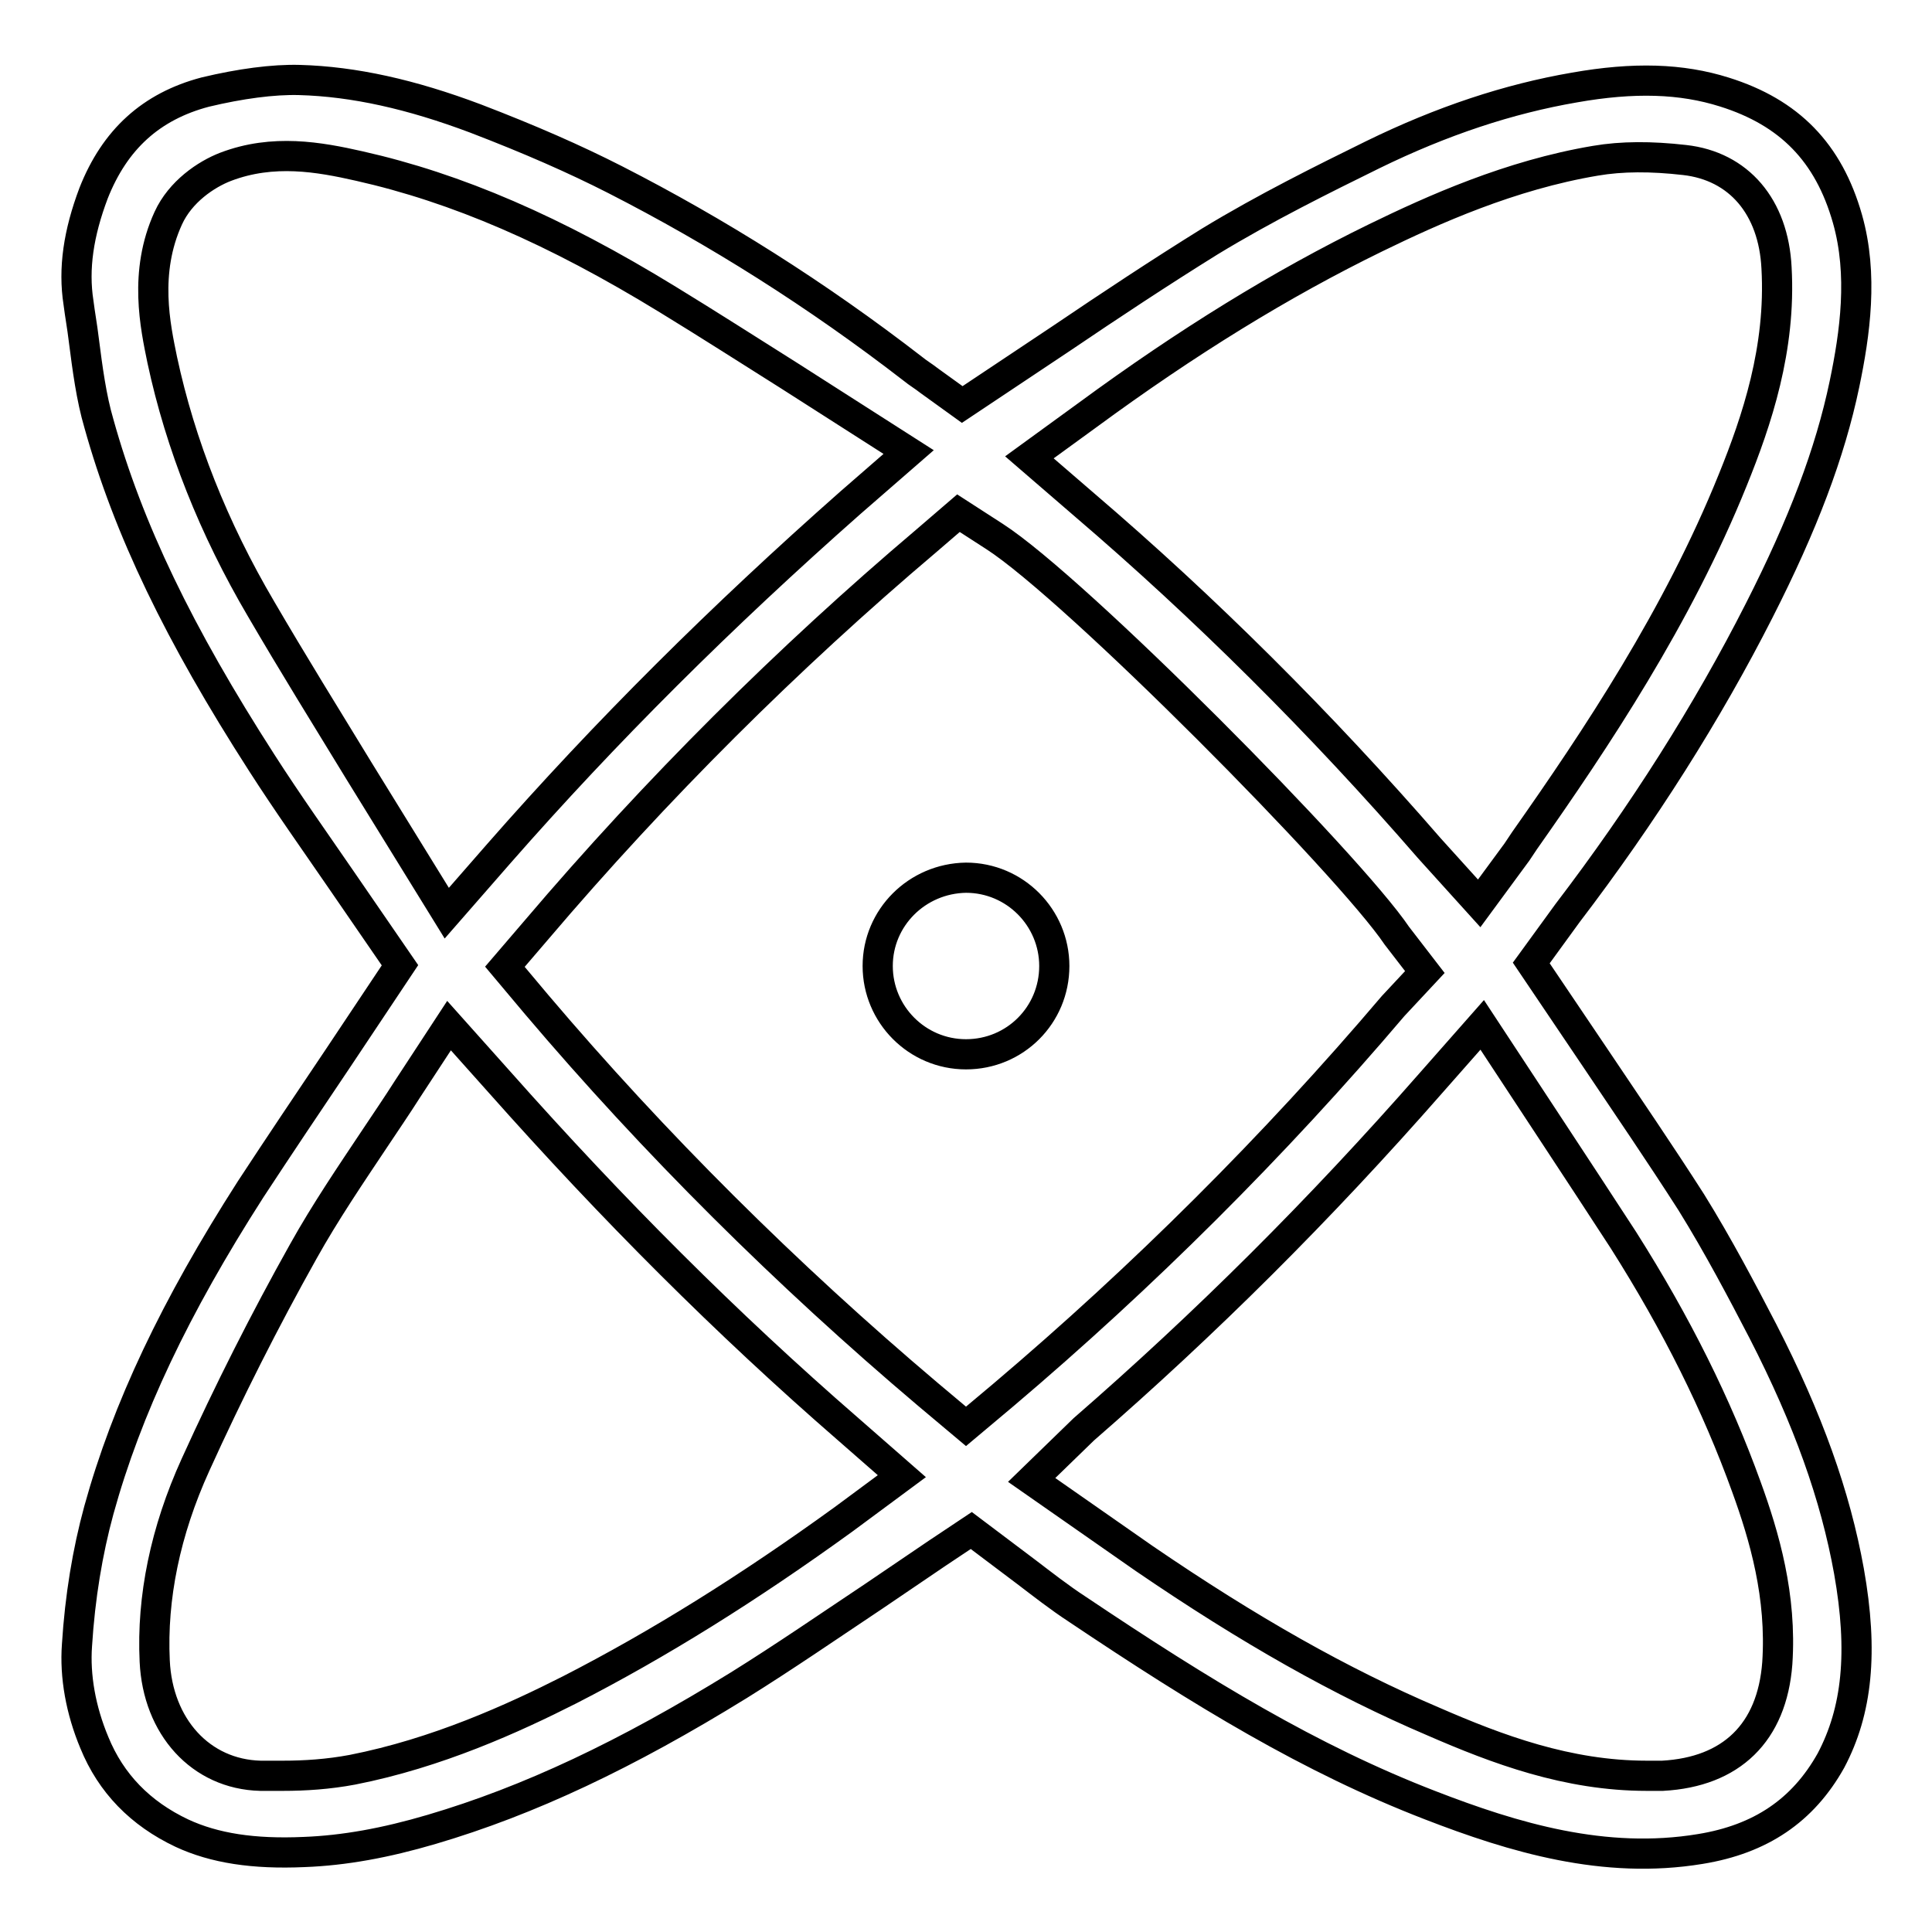 <?xml version="1.0" encoding="utf-8"?>
<!-- Svg Vector Icons : http://www.onlinewebfonts.com/icon -->
<!DOCTYPE svg PUBLIC "-//W3C//DTD SVG 1.1//EN" "http://www.w3.org/Graphics/SVG/1.1/DTD/svg11.dtd">
<svg version="1.1" xmlns="http://www.w3.org/2000/svg" xmlns:xlink="http://www.w3.org/1999/xlink" x="0px" y="0px" viewBox="0 0 256 256" enable-background="new 0 0 256 256" xml:space="preserve">
<g> <path stroke-width="4" fill-opacity="0" stroke="#000000"  d="M245,208.2c-1.8-10-5.4-20.1-11.4-31.8c-2.7-5.2-5.9-11.3-9.5-17.1c-4.1-6.4-8.4-12.7-12.7-19.1l-8.5-12.6 l4.8-6.6c10-13.1,18.6-26.7,25.4-40.1c5.8-11.4,9.4-20.9,11.3-30c1.4-6.7,2.5-14.5,0.4-21.9c-2.5-8.8-7.7-14.1-16.3-16.8 c-5.7-1.8-12-2-19.9-0.6c-8.7,1.5-17.5,4.4-26.7,8.9c-6.5,3.2-14.2,7-21.6,11.5c-6.6,4.1-13.1,8.4-19.6,12.8l-13.2,8.8l-4.3-3.1 c-0.9-0.7-1.6-1.1-2.2-1.6C108.2,39,95,30.7,81.5,23.8c-5.3-2.7-11.2-5.3-18.5-8.1c-8.5-3.2-16.1-4.9-23.3-5.1 c-3.5-0.1-7.9,0.5-12.5,1.6c-7.2,1.9-12,6.3-14.8,13.4c-2,5.3-2.7,10-2,14.5c0.2,1.6,0.5,3.2,0.7,4.9c0.5,3.9,1,7.7,2,11.1 c3.9,14,10.6,27.9,21.6,45c3.4,5.3,7.1,10.5,10.6,15.6l7.7,11.2l-8.2,12.3c-3.9,5.8-7.8,11.6-11.6,17.4 c-10,15.6-16.4,29.1-20.1,42.5c-1.5,5.5-2.5,11.5-2.9,17.9c-0.3,4.1,0.5,8.6,2.3,12.9c2.2,5.4,6.1,9.4,11.6,12 c4.3,2,9.5,2.8,16.2,2.5c5.3-0.2,10.8-1.2,16.9-3c12.9-3.8,25.8-9.9,40.7-19.1c6.1-3.8,11.9-7.8,17.9-11.8c2.8-1.9,5.6-3.8,8.4-5.7 l4.5-3l7.3,5.5c2.1,1.6,4.4,3.4,6.7,4.9c16.7,11.2,31,19.9,46.8,26c11.1,4.3,23.1,7.9,35.8,5.8c8-1.3,13.6-5.1,17.3-11.7 C246.1,226.7,246.9,218.9,245,208.2L245,208.2z M144.1,55c13.2-9.7,25.7-17.4,38.2-23.5c7.6-3.7,17.8-8.3,29.1-10.2 c3.5-0.6,7.4-0.6,11.8-0.1c7.2,0.8,11.8,6.2,12.2,14.3c0.6,10.7-2.6,20.2-5.8,28.1c-7.3,18.1-18.1,34.3-27.6,47.8l-1,1.5l-5,6.8 l-6.6-7.3c-14.4-16.6-29.8-31.9-45.7-45.5l-7.3-6.3L144.1,55L144.1,55z M47.6,102.2c-4.4-7.2-8.8-14.3-13-21.5 c-6.3-10.7-10.7-21.8-13.1-33c-0.9-4.4-2.5-11.6,0.8-18.8c1.6-3.5,5-5.8,7.6-6.8c6.3-2.4,12.4-1.3,17.7-0.1 c12.9,2.9,25.9,8.5,40.9,17.7c5.4,3.3,10.7,6.7,16.1,10.1l15.8,10.1l-7.7,6.7c-17.1,15.1-32.4,30.3-46.6,46.5l-6.9,7.9L47.6,102.2z  M111.8,201.3c-12.7,9.2-24.6,16.6-36.3,22.6c-7.5,3.8-17.6,8.4-28.8,10.6c-3.2,0.6-6.3,0.8-9.2,0.8c-1,0-2,0-3,0 c-7.9-0.2-13.6-6.5-14-15.2c-0.4-8.4,1.4-17.2,5.4-26c4.4-9.7,9.2-19.2,14.3-28.3c2.9-5.2,6.3-10.2,9.5-15c1.4-2.1,2.9-4.3,4.3-6.5 l5.5-8.4l6.7,7.5c15,16.9,30.1,32,46.1,45.9l7.2,6.3L111.8,201.3z M133,184.8l-5,4.2l-5-4.2c-18.8-15.9-36.3-33.3-51.9-51.7l-4.2-5 l4.2-4.9c15.9-18.7,33.3-36,51.6-51.5l4.3-3.7l4.8,3.1c10.7,6.9,46.9,43.4,53.3,52.9l3.7,4.8l-4.2,4.5 C168.8,151.9,151.4,169.2,133,184.8L133,184.8z M220.3,235.3c-0.7,0-1.4,0-2.1,0c-10.5,0-19.8-3.5-28.3-7.2 c-12.2-5.2-24.4-12.1-38.3-21.6l-14.9-10.4l6.9-6.7c16.1-14,31.2-29,46.1-46l6.7-7.6l9.6,14.6c3.1,4.7,6.1,9.3,9.1,13.9 c7.1,11.2,12.4,21.9,16.3,32.7c2.4,6.6,4.7,14.5,4.1,23.4C234.8,229.6,229.4,234.8,220.3,235.3z M116.3,128 c0,6.4,5.2,11.7,11.7,11.7c6.5,0,11.7-5.2,11.7-11.7l0,0c0-6.4-5.2-11.7-11.7-11.7C121.5,116.4,116.3,121.6,116.3,128L116.3,128z" /></g>
</svg>